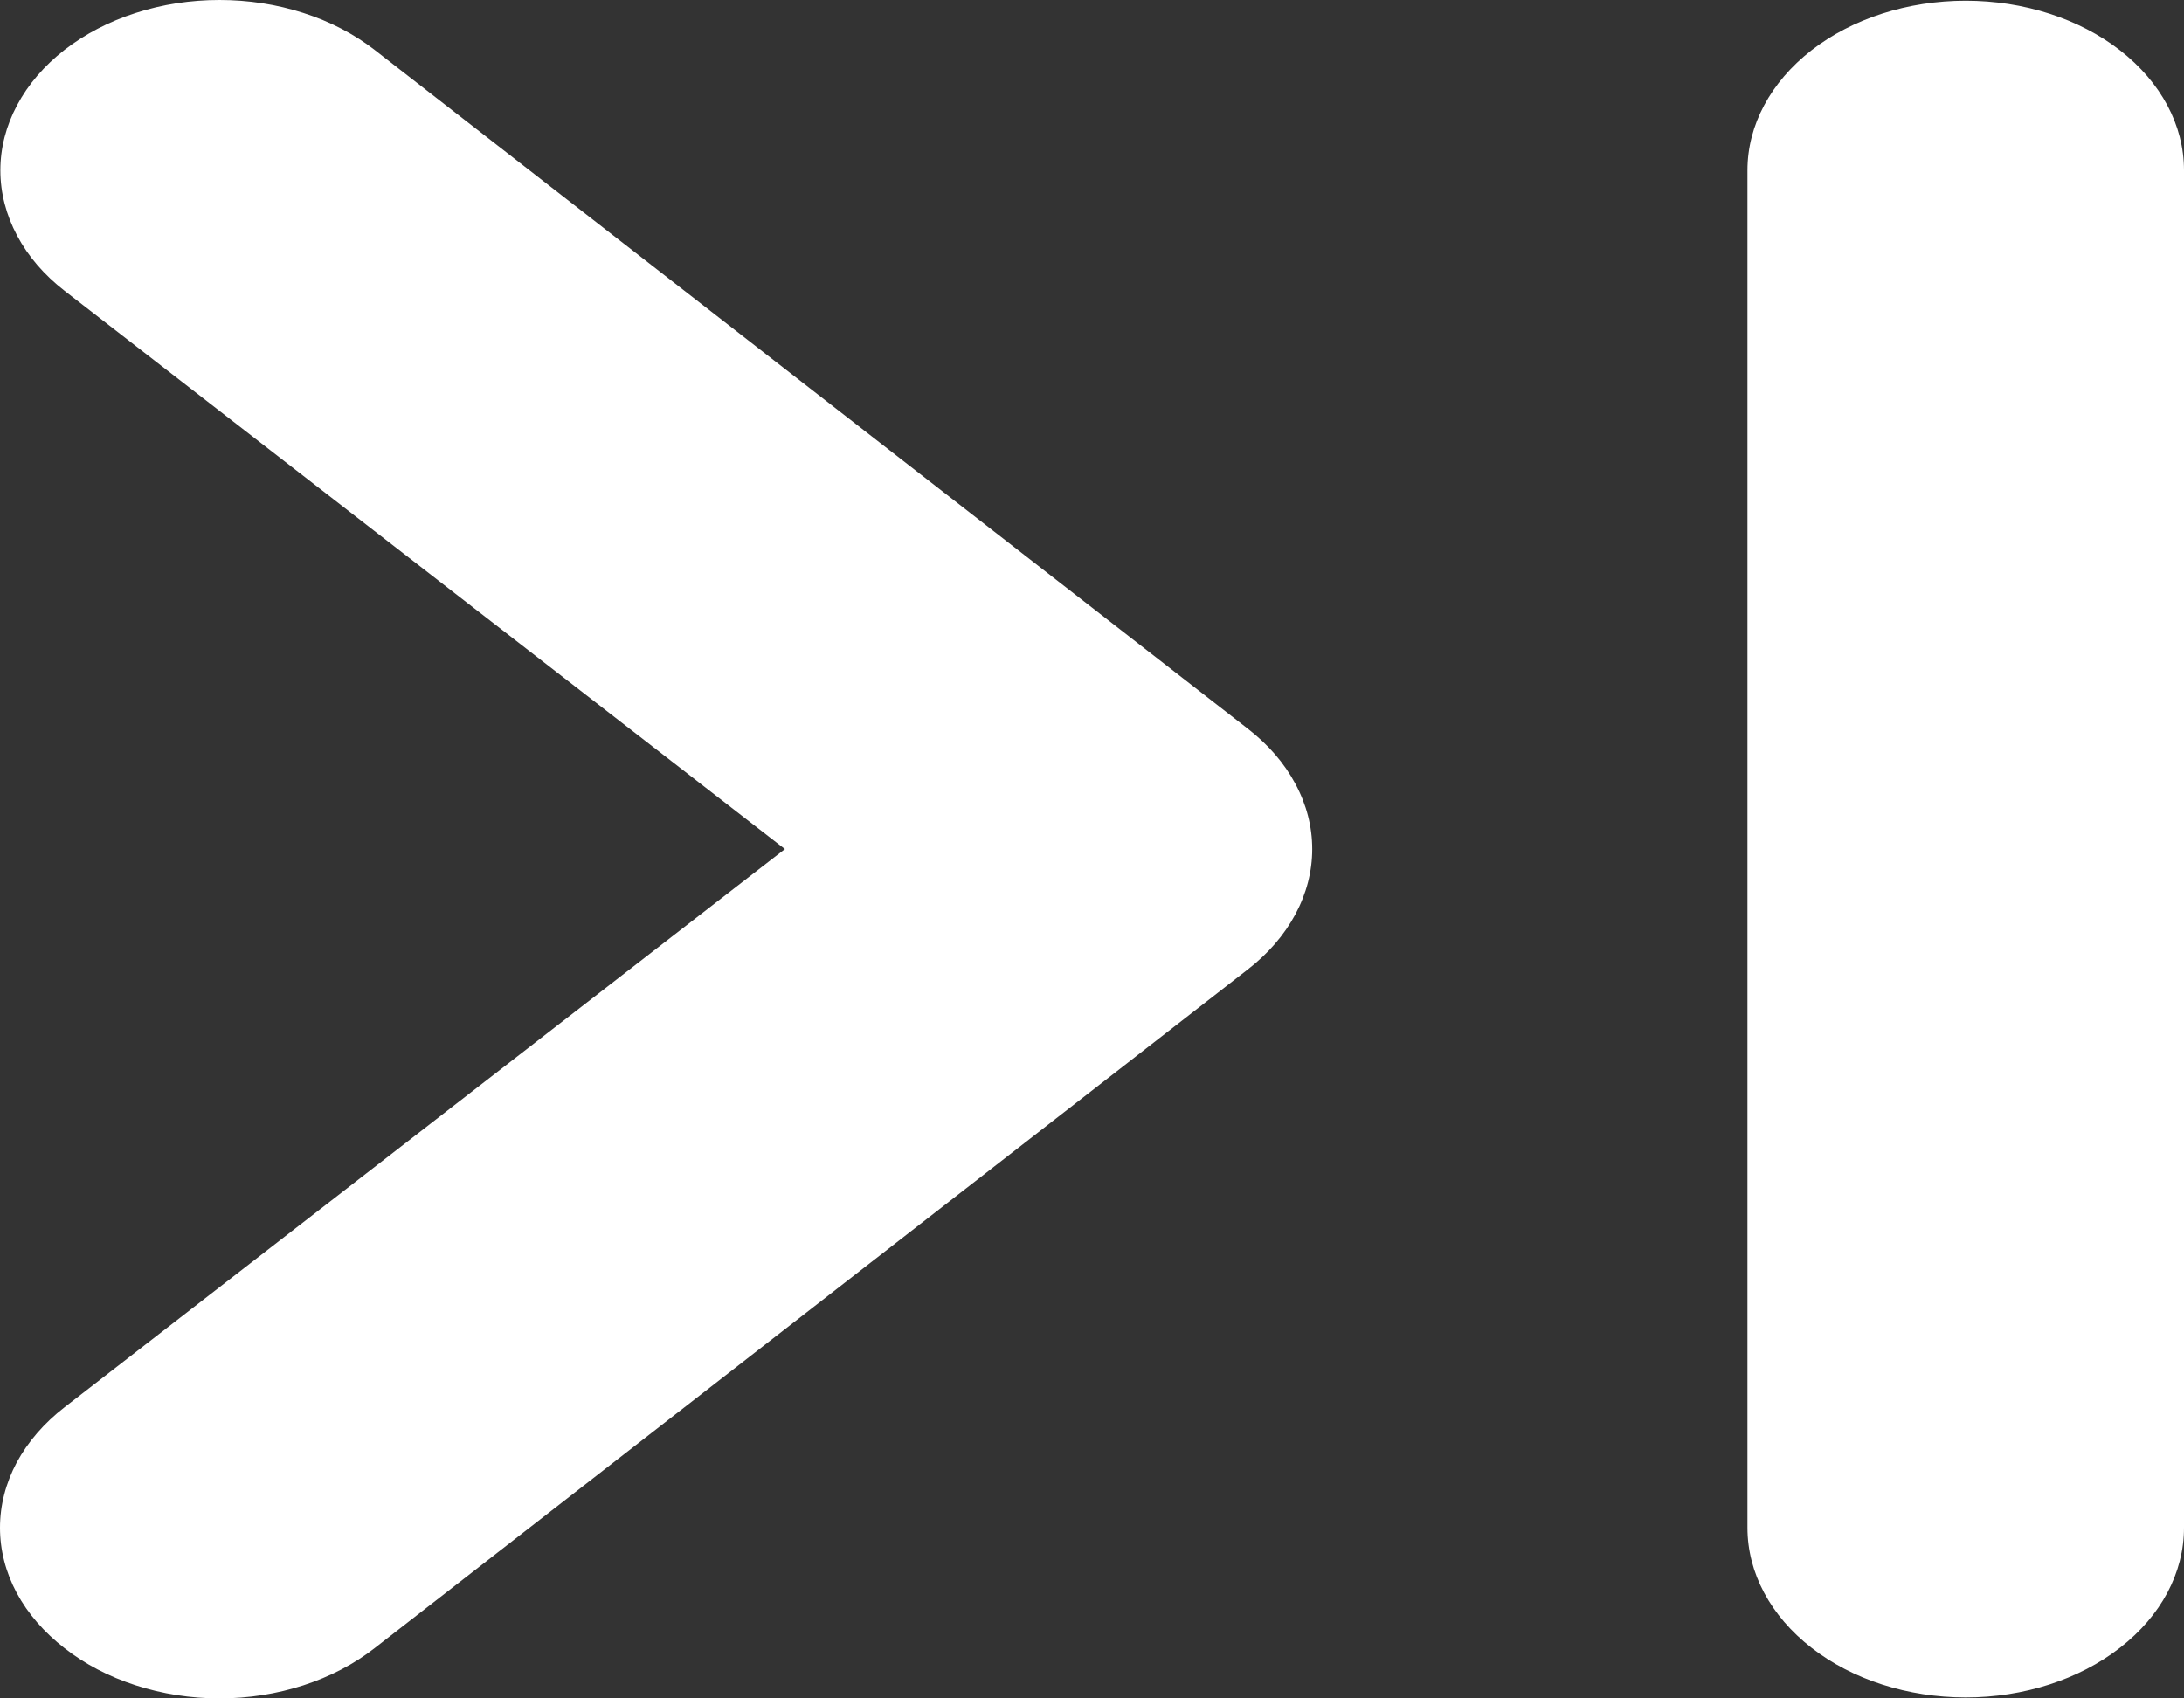 <svg width="18" height="14" viewBox="0 0 18 14" fill="none" xmlns="http://www.w3.org/2000/svg">
<rect x="0" y="0" width="18" height="14" fill="#333333" stroke="none"/>
<path d="M3.087 0.411C2.919 0.281 2.72 0.177 2.501 0.107C2.281 0.036 2.047 1.37404e-09 1.809 0C1.572 -1.37404e-09 1.337 0.036 1.118 0.107C0.899 0.177 0.7 0.281 0.532 0.411C0.364 0.542 0.231 0.697 0.141 0.867C0.05 1.037 0.003 1.22 0.003 1.404C0.003 1.589 0.05 1.771 0.141 1.942C0.231 2.112 0.364 2.267 0.532 2.397L6.469 6.999L0.532 11.6C0.364 11.73 0.23 11.885 0.138 12.055C0.047 12.226 0 12.409 0 12.593C0 12.778 0.047 12.961 0.138 13.131C0.23 13.302 0.364 13.456 0.532 13.586C0.699 13.717 0.898 13.821 1.118 13.892C1.337 13.963 1.572 14 1.809 14C2.047 14 2.282 13.963 2.501 13.892C2.72 13.821 2.919 13.717 3.087 13.586L10.283 7.992C10.451 7.862 10.585 7.707 10.676 7.537C10.768 7.366 10.815 7.183 10.815 6.999C10.815 6.814 10.768 6.631 10.676 6.461C10.585 6.29 10.451 6.136 10.283 6.006L3.087 0.411ZM16.201 0.006C15.724 0.006 15.266 0.153 14.929 0.415C14.592 0.678 14.402 1.033 14.402 1.404V12.593C14.402 12.964 14.592 13.32 14.929 13.582C15.266 13.845 15.724 13.992 16.201 13.992C16.678 13.992 17.136 13.845 17.473 13.582C17.811 13.32 18 12.964 18 12.593V1.404C18 1.033 17.811 0.678 17.473 0.415C17.136 0.153 16.678 0.006 16.201 0.006Z" fill="white"/>
</svg>

